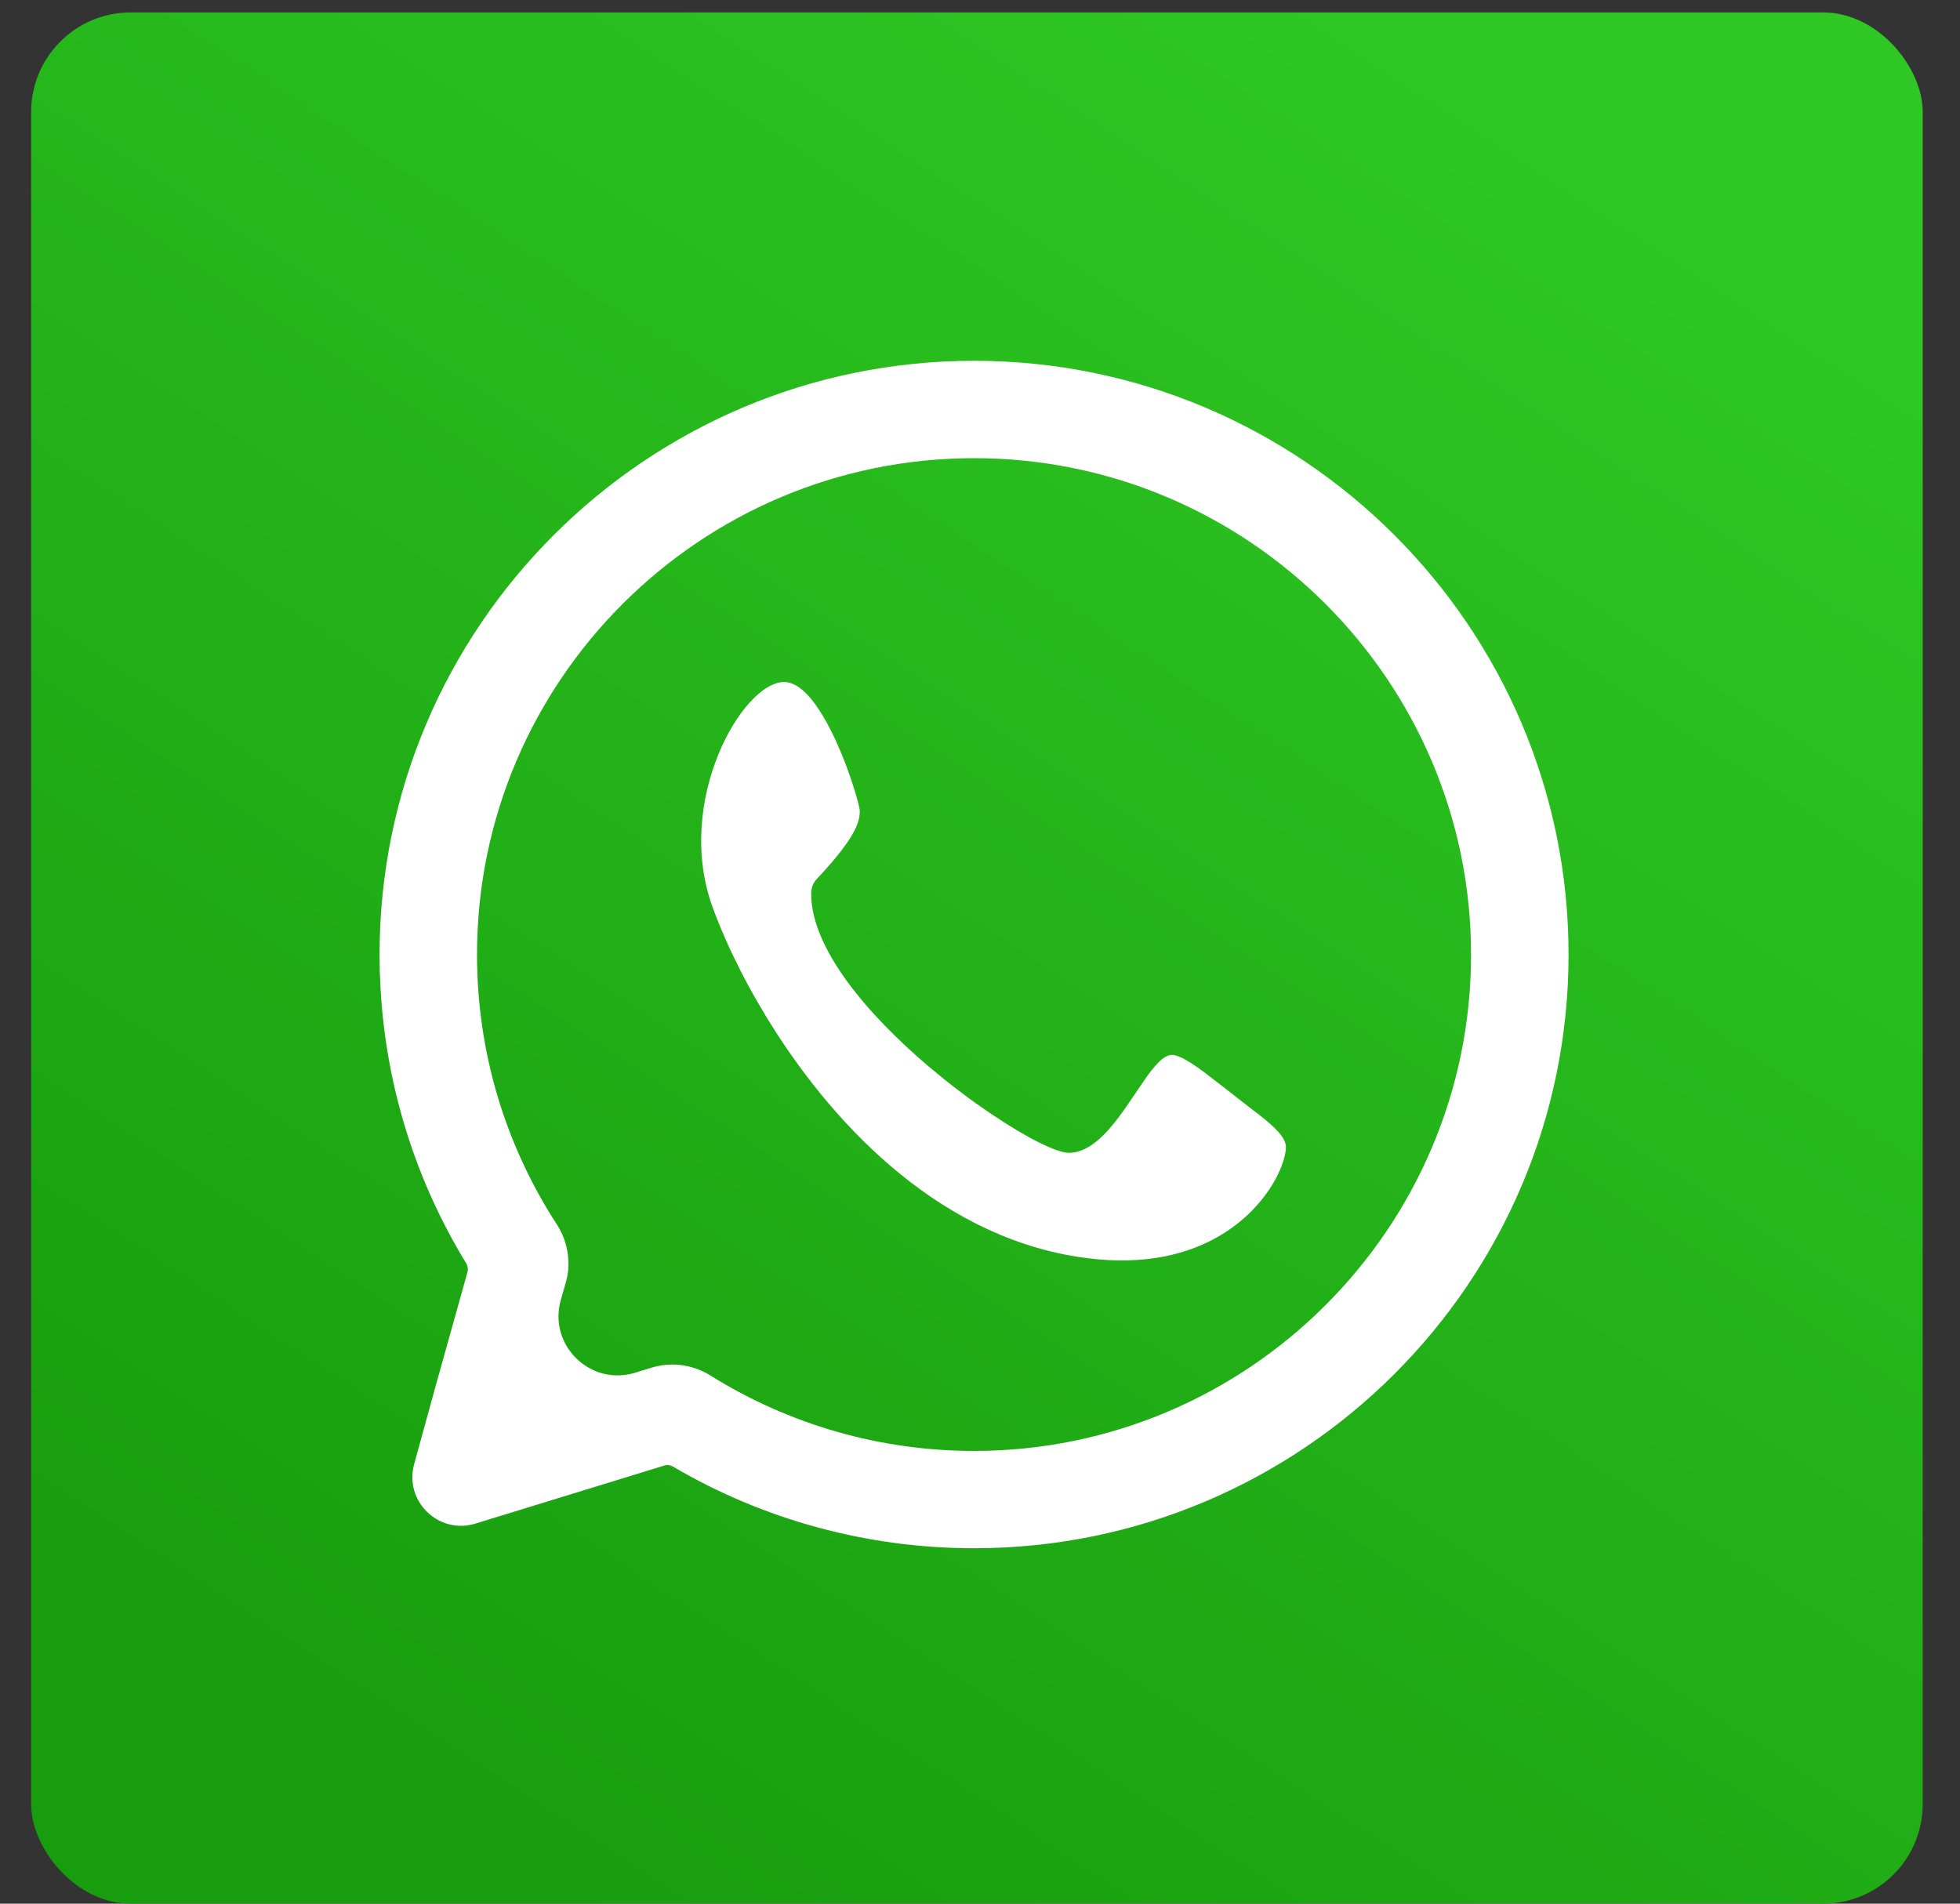 <?xml version="1.0" encoding="UTF-8"?> <svg xmlns="http://www.w3.org/2000/svg" width="35" height="34" viewBox="0 0 35 34" fill="none"><rect x="0" y="0" width="35" height="34" fill="#333333" stroke="none"/> <rect x="0.556" y="0.222" width="33.778" height="33.778" rx="1.778" fill="url(#paint0_linear_479_20)"></rect> <path fill-rule="evenodd" clip-rule="evenodd" d="M17.394 6.444C23.248 6.444 28.01 11.201 28.01 17.049C28.01 22.896 23.248 27.652 17.394 27.652C15.496 27.652 13.644 27.149 12.017 26.194C11.971 26.166 11.915 26.159 11.863 26.175L8.489 27.212C7.834 27.413 7.215 26.813 7.395 26.152L7.77 24.788L8.346 22.726C8.362 22.669 8.353 22.608 8.322 22.558C7.42 21.081 6.899 19.412 6.797 17.682L6.782 17.357L6.778 17.049C6.778 11.201 11.54 6.444 17.394 6.444ZM17.394 8.183C12.501 8.183 8.518 12.161 8.518 17.049C8.518 18.77 9.011 20.436 9.952 21.882C10.125 22.158 10.19 22.492 10.129 22.803L10.1 22.919L10.013 23.222C9.788 24.027 10.543 24.763 11.342 24.517L11.637 24.426C11.69 24.41 11.744 24.398 11.799 24.388L11.882 24.377L12.008 24.371C12.246 24.371 12.48 24.439 12.684 24.565C14.095 25.448 15.723 25.914 17.394 25.914C22.287 25.914 26.269 21.936 26.269 17.049C26.269 12.161 22.287 8.183 17.394 8.183ZM15.124 13.711C14.873 13.036 14.449 12.181 14.002 12.181C13.259 12.181 12.037 14.3 12.723 16.197C12.813 16.447 12.929 16.727 13.072 17.029L13.223 17.336C13.303 17.493 13.389 17.654 13.482 17.818L13.676 18.148C14.79 19.983 16.67 22.037 19.23 22.445C21.342 22.784 22.411 21.76 22.794 21.028L22.856 20.898C22.865 20.877 22.873 20.857 22.881 20.836L22.922 20.721L22.948 20.617C22.958 20.568 22.963 20.525 22.963 20.488C22.963 20.32 22.773 20.139 22.506 19.927L22.114 19.624L21.918 19.47L21.529 19.169C21.279 18.982 21.058 18.841 20.928 18.841C20.777 18.841 20.614 19.035 20.433 19.294L20.104 19.778C19.814 20.193 19.48 20.59 19.085 20.59C18.955 20.59 18.706 20.491 18.388 20.318L18.167 20.192L17.929 20.045L17.677 19.879L17.414 19.697C17.37 19.665 17.325 19.632 17.28 19.599L17.008 19.393C16.963 19.358 16.917 19.322 16.872 19.285L16.598 19.06C15.507 18.136 14.485 16.95 14.485 15.96C14.485 15.861 14.52 15.767 14.586 15.698C14.773 15.5 14.914 15.335 15.021 15.196L15.134 15.041C15.281 14.826 15.331 14.686 15.347 14.577L15.353 14.509C15.354 14.488 15.353 14.467 15.349 14.446C15.346 14.428 15.341 14.405 15.335 14.38L15.296 14.233C15.289 14.205 15.28 14.175 15.27 14.143L15.205 13.94L15.124 13.711Z" fill="white"></path> <defs> <linearGradient id="paint0_linear_479_20" x1="26.827" y1="2.099" x2="7.123" y2="32.123" gradientUnits="userSpaceOnUse"> <stop stop-color="#2EC723"></stop> <stop offset="1" stop-color="#189D0E"></stop> </linearGradient> </defs> </svg> 